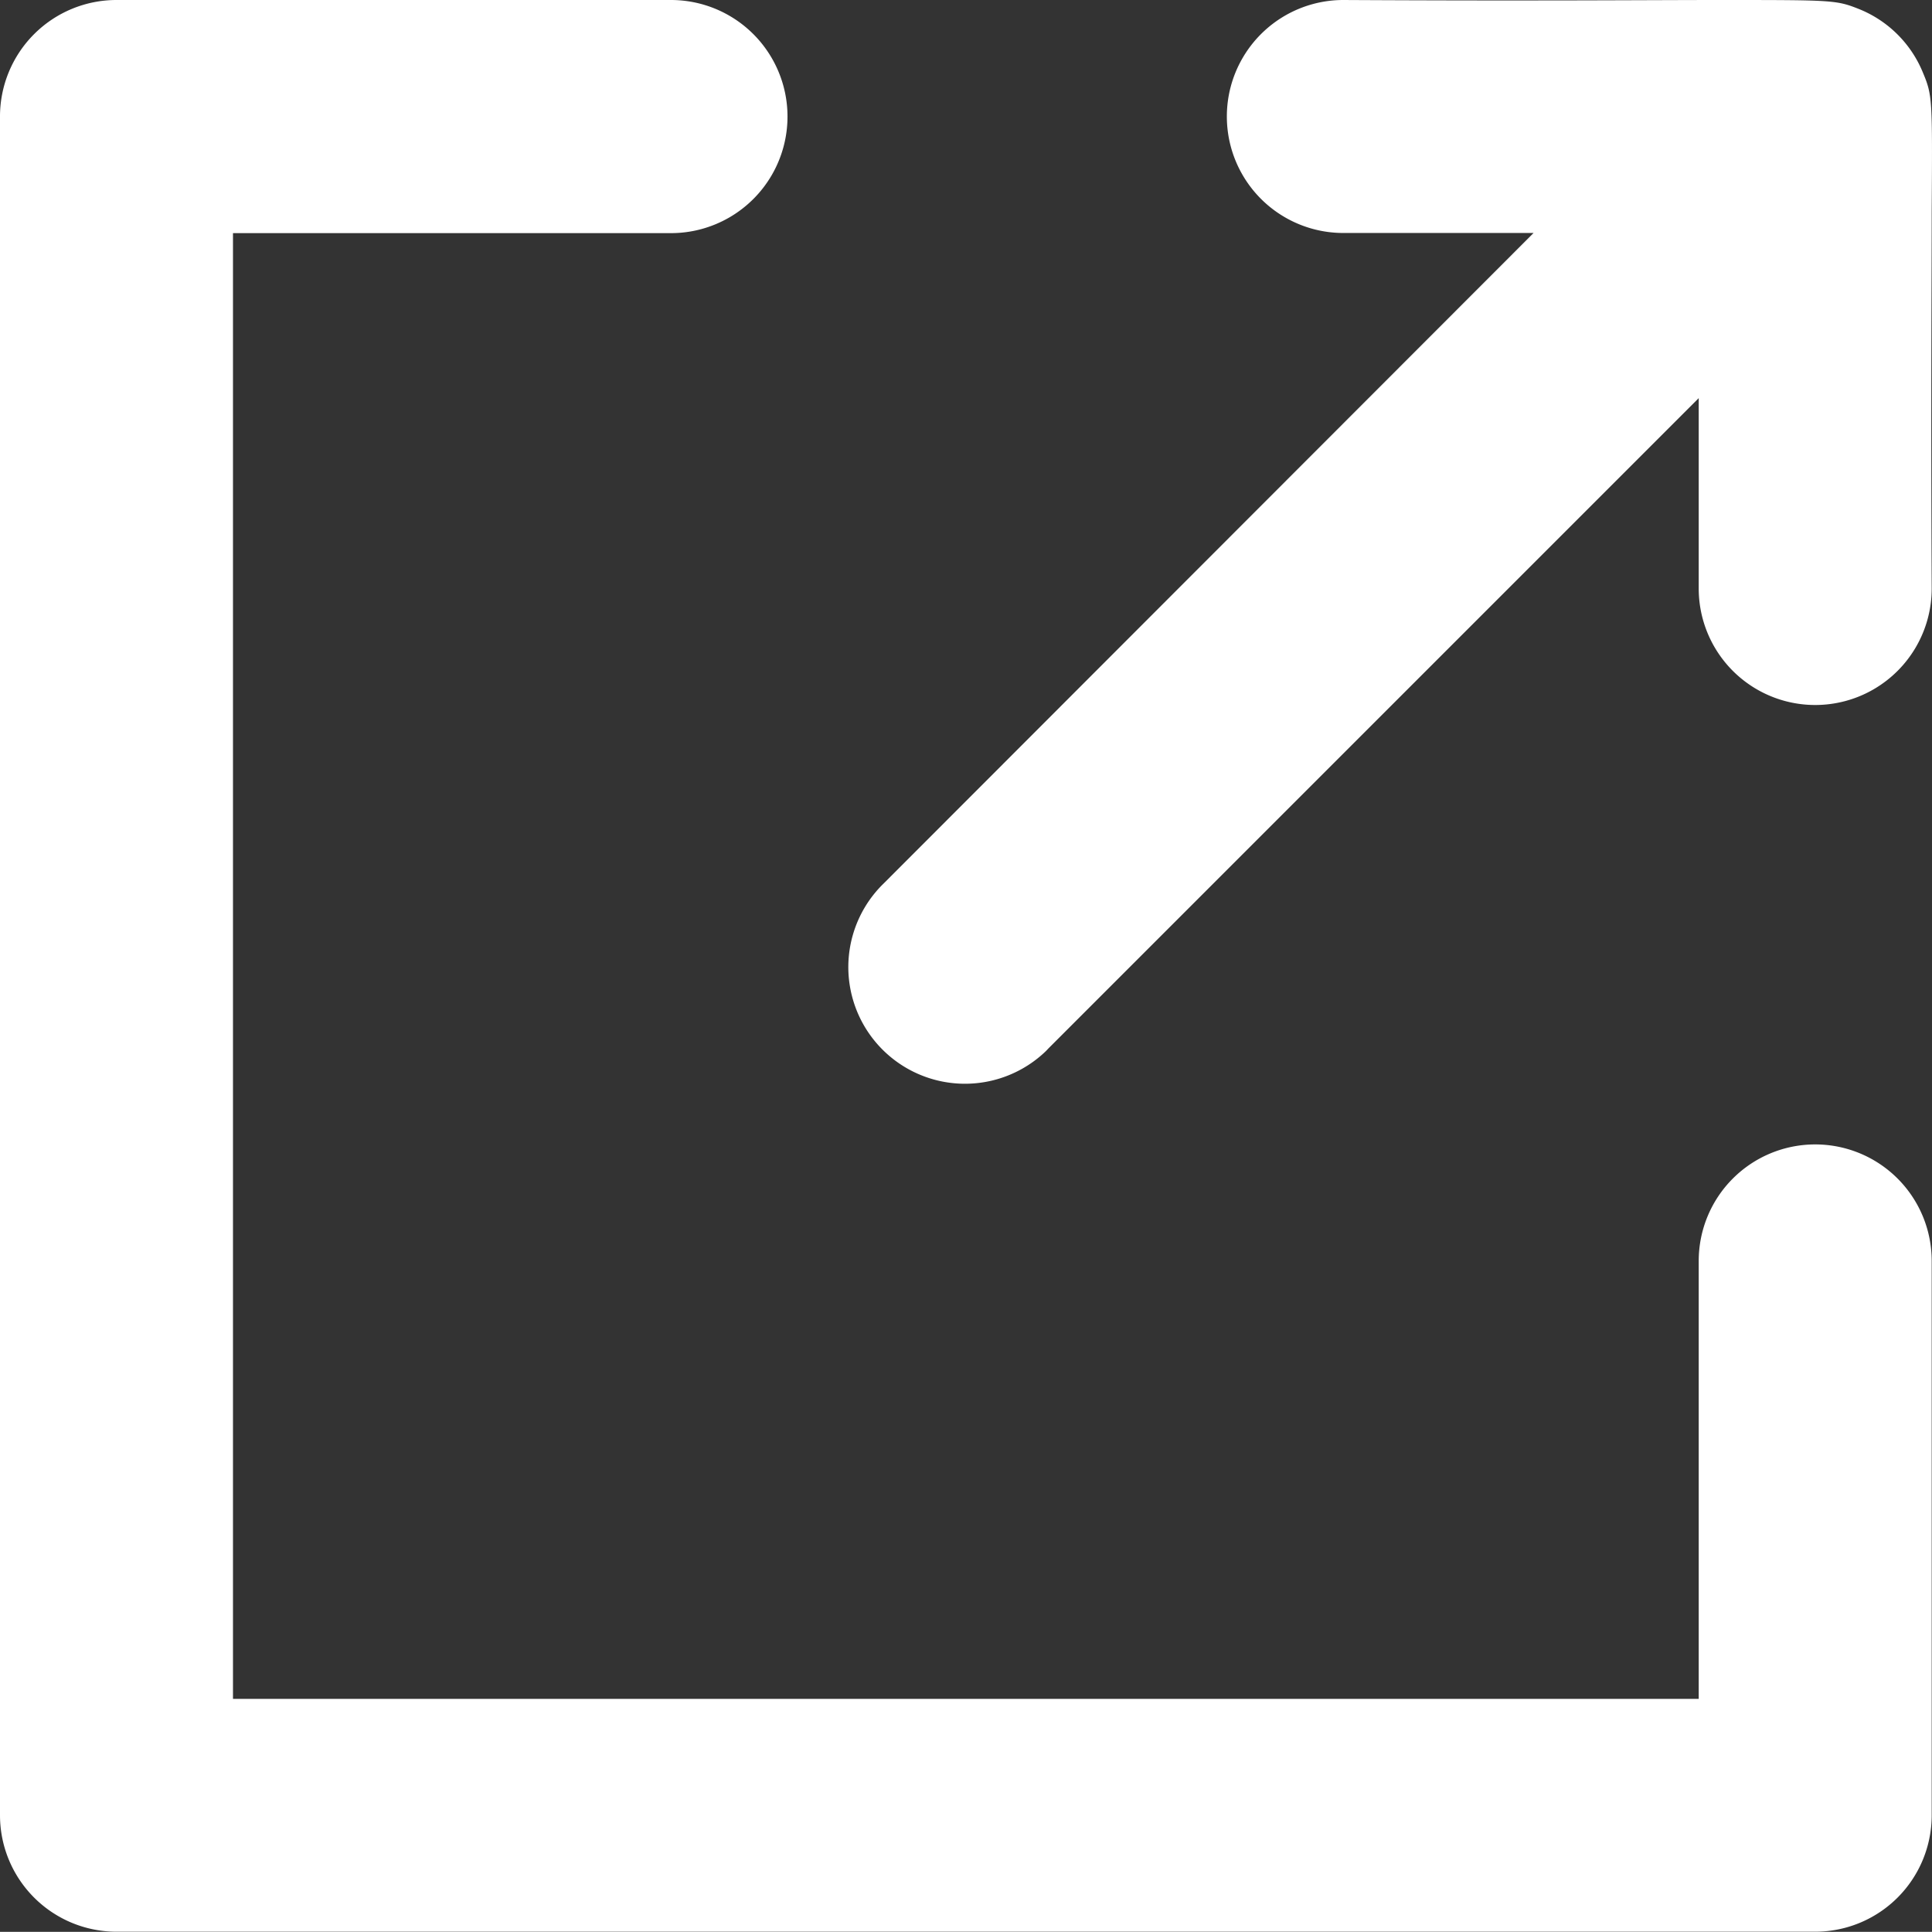 <svg xmlns="http://www.w3.org/2000/svg" viewBox="0 0 131.02 131.01"><rect x="0" y="0" width="131.02" height="131.01" fill="#333333" stroke="none"/><defs><style>.cls-1{fill:#fff;}</style></defs><g id="Layer_2" data-name="Layer 2"><g id="Layer_1-2" data-name="Layer 1"><path class="cls-1" d="M123.1,77.61a7.9,7.9,0,0,0-7.9,7.9v29.7H15.8V15.81H45.5A7.9,7.9,0,0,0,45.5,0H7.9A7.9,7.9,0,0,0,0,7.91v115.2A7.9,7.9,0,0,0,7.9,131H123.1a7.9,7.9,0,0,0,7.9-7.9V85.51A7.9,7.9,0,0,0,123.1,77.61Z"/><path class="cls-1" d="M130.39,4.89A7.84,7.84,0,0,0,126.11.63C124.53,0,124.37,0,116.6,0c-4.68,0-12.53.07-25.5,0a7.9,7.9,0,1,0,0,15.8H104L59.94,59.9a7.9,7.9,0,0,0,11,11.37l.17-.18L115.2,27V39.91a7.9,7.9,0,1,0,15.8,0c-.06-13,0-20.89,0-25.58C131.05,6.62,131.05,6.47,130.39,4.89Z"/></g></g></svg>
